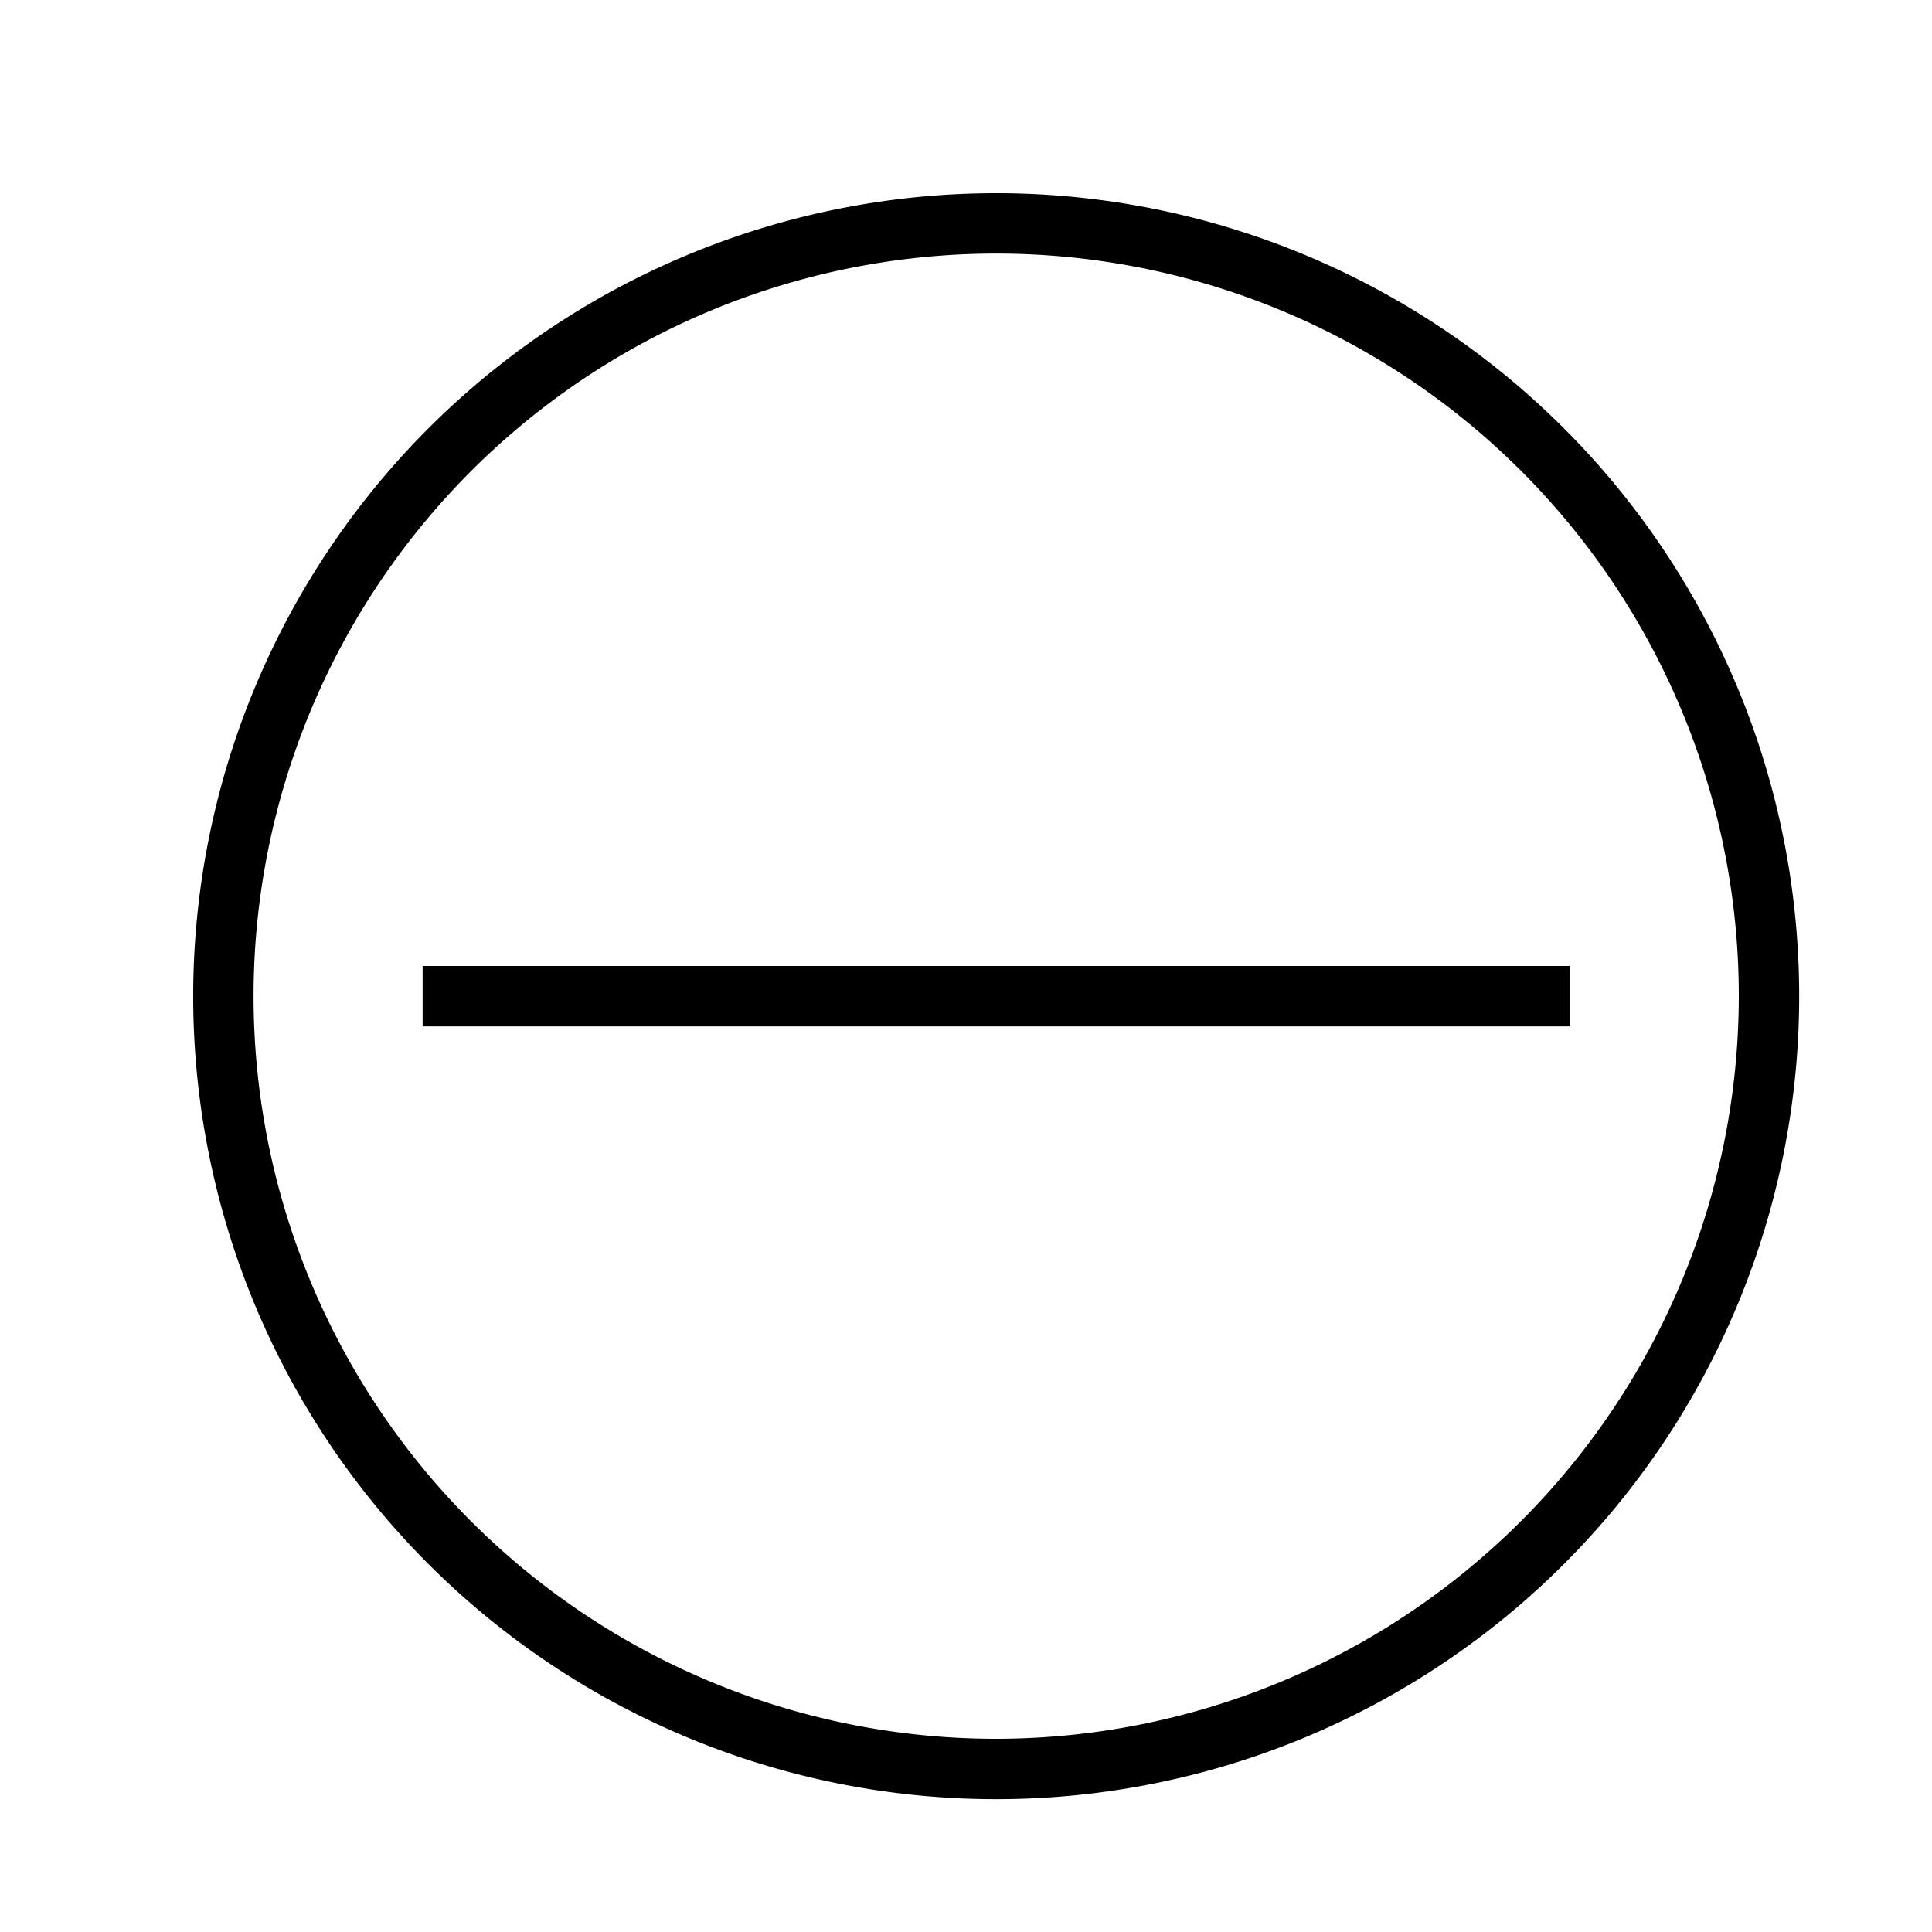 <svg xmlns="http://www.w3.org/2000/svg" viewBox="0 0 32 32"><path d="M26 17H7v-1h19zM16.5 3.2a13.3 13.3 0 1 0 13.3 13.3A13.3 13.3 0 0 0 16.5 3.2zm0 25.6a12.3 12.3 0 1 1 12.3-12.3 12.314 12.314 0 0 1-12.3 12.3z"/><path fill="none" d="M0 0h32v32H0z"/></svg>